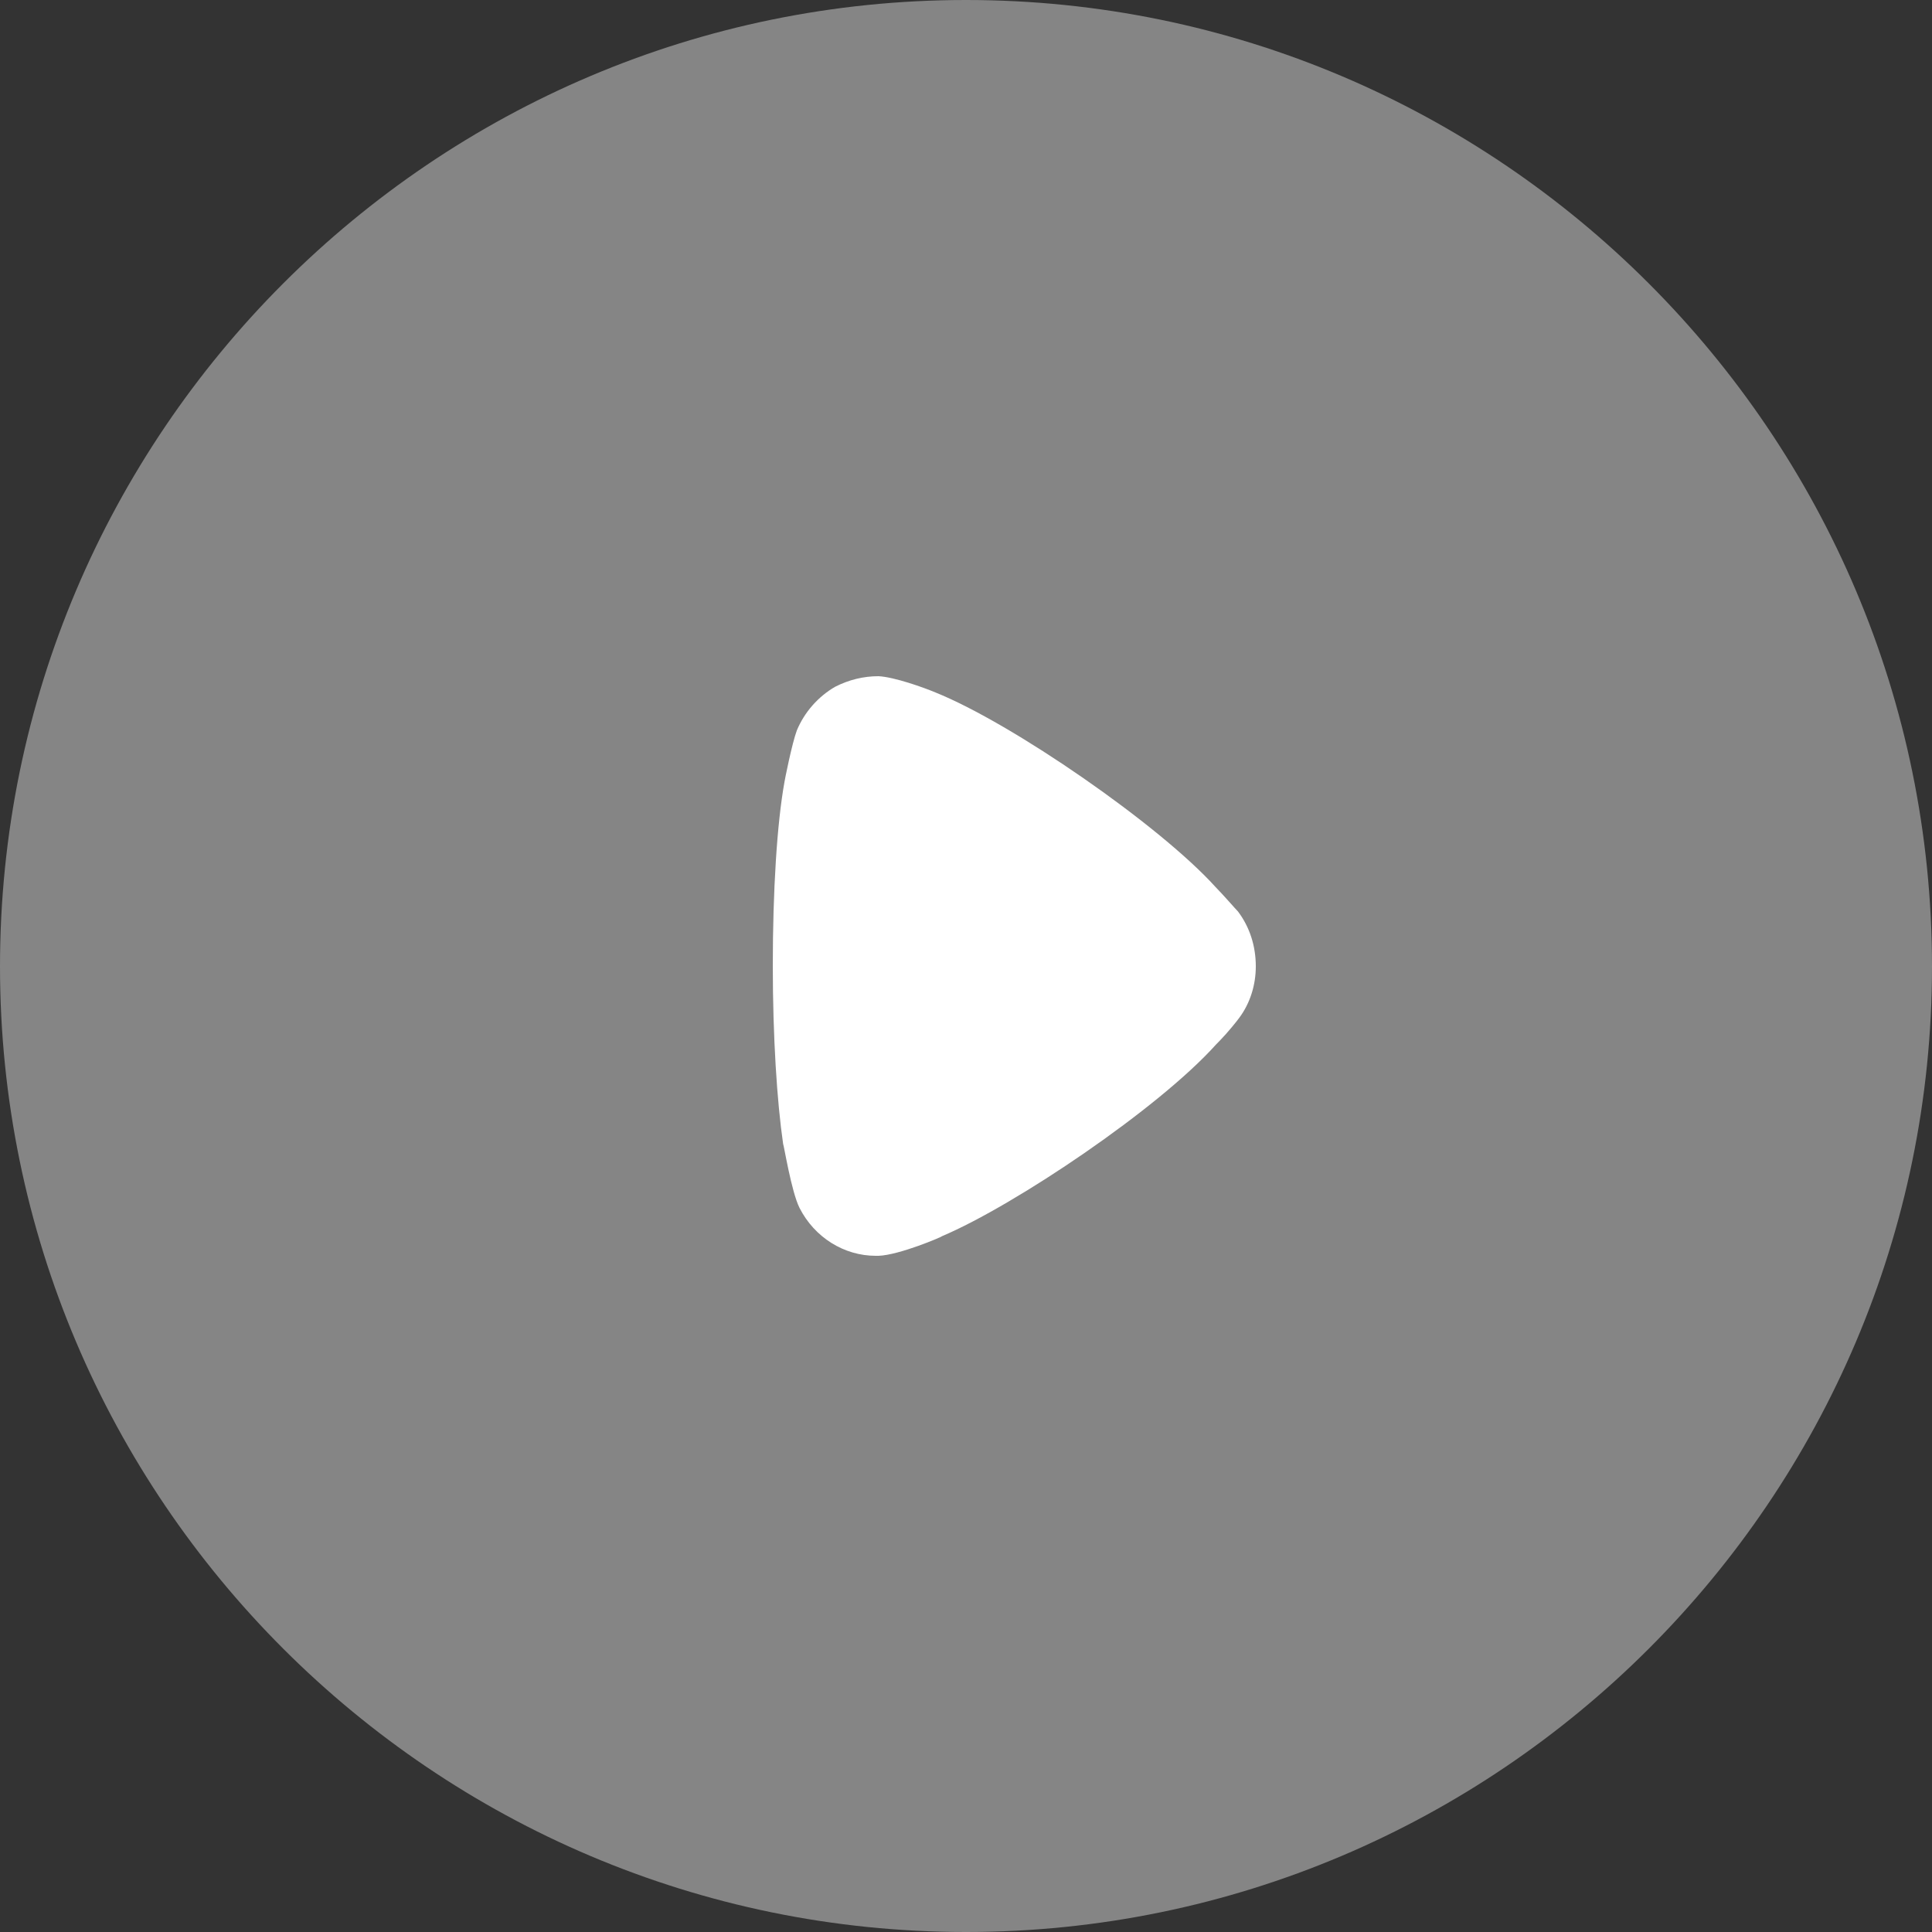 <svg width="20" height="20" viewBox="0 0 20 20" fill="none" xmlns="http://www.w3.org/2000/svg">
<rect x="0" y="0" width="20" height="20" fill="#333333" stroke="none"/>
<path opacity="0.4" d="M20 10.005C20 15.514 15.512 20 10 20C4.488 20 0 15.514 0 10.005C0 4.486 4.488 0 10 0C15.512 0 20 4.486 20 10.005Z" fill="white"/>
<path d="M13 10.004C13 10.193 12.943 10.383 12.829 10.536C12.808 10.566 12.709 10.689 12.631 10.769L12.588 10.813C11.992 11.477 10.507 12.476 9.754 12.796C9.754 12.803 9.307 12.993 9.094 13H9.065C8.739 13 8.433 12.811 8.277 12.505C8.192 12.337 8.114 11.848 8.107 11.842C8.043 11.403 8 10.733 8 9.996C8 9.224 8.043 8.524 8.121 8.094C8.121 8.086 8.199 7.693 8.249 7.561C8.327 7.373 8.469 7.211 8.646 7.109C8.788 7.037 8.938 7 9.094 7C9.257 7.008 9.562 7.117 9.683 7.168C10.479 7.488 11.999 8.538 12.581 9.18C12.68 9.282 12.787 9.407 12.815 9.435C12.936 9.595 13 9.792 13 10.004Z" fill="white"/>
</svg>
